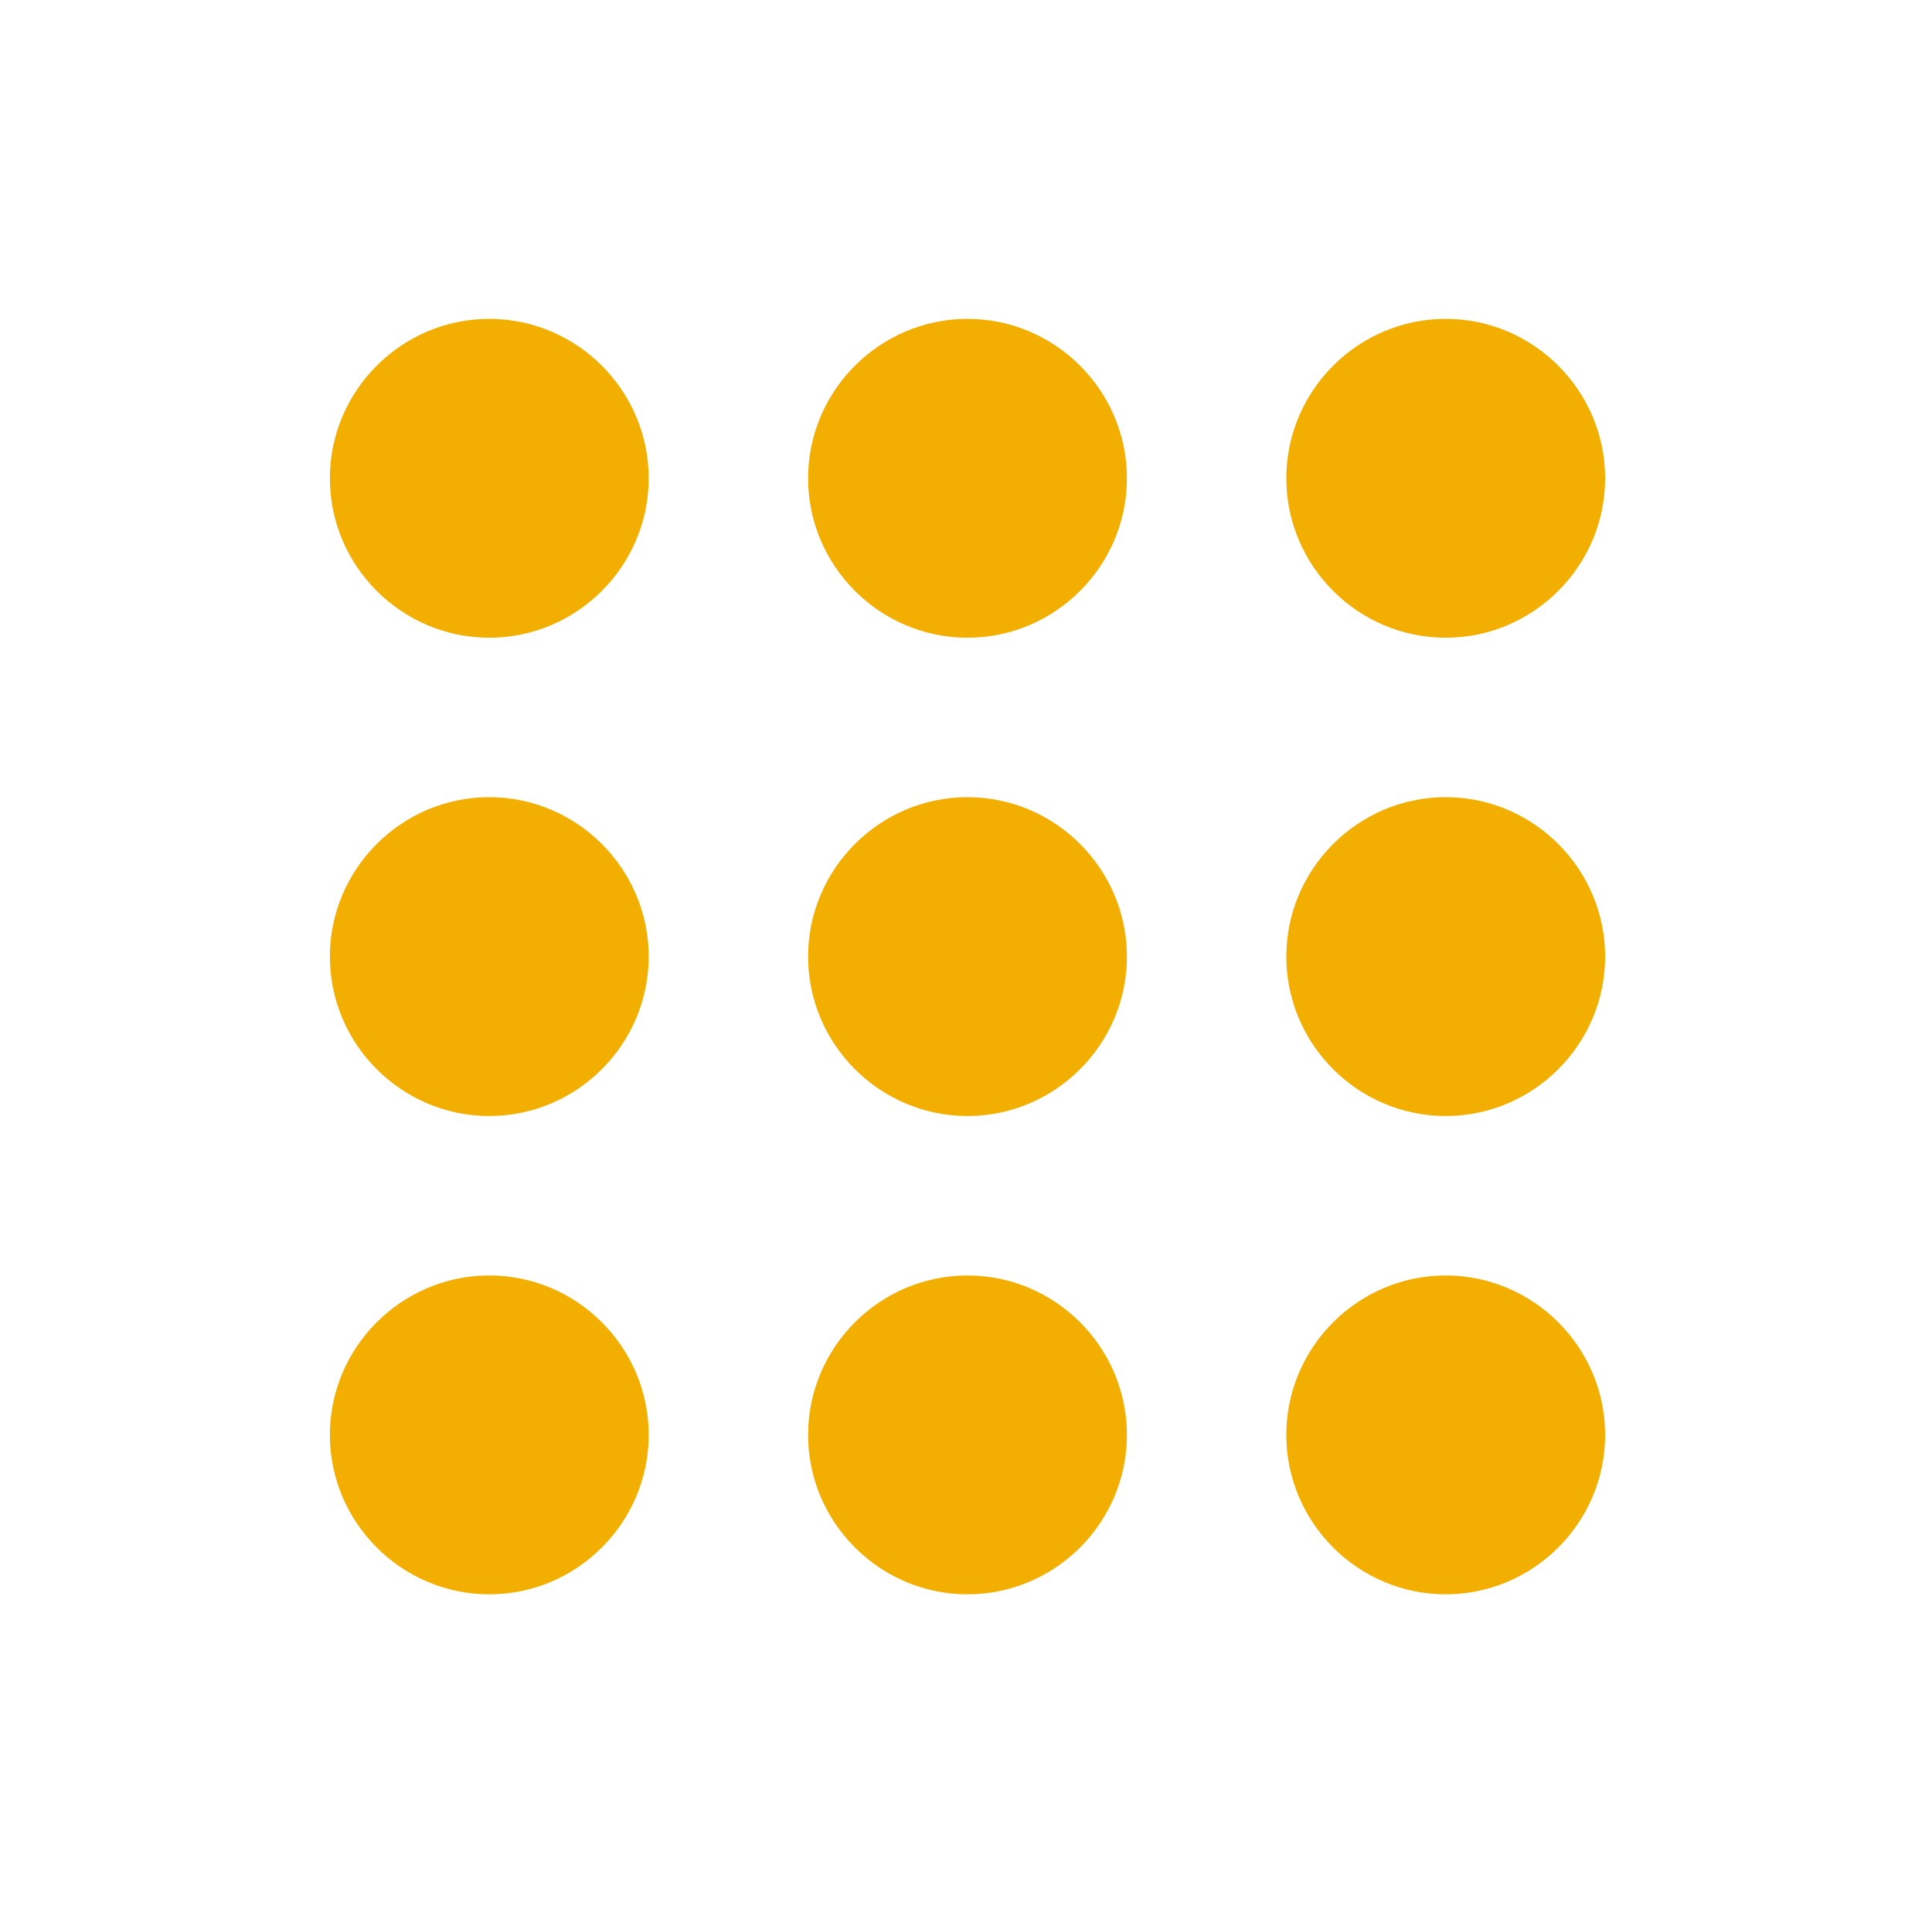 <svg width="101" height="100" viewBox="0 0 101 100" fill="none" xmlns="http://www.w3.org/2000/svg">
<path d="M25.578 16.667C30.162 16.667 33.912 20.417 33.912 25C33.912 29.583 30.162 33.333 25.578 33.333C20.995 33.333 17.245 29.583 17.245 25C17.245 20.417 20.995 16.667 25.578 16.667Z" fill="#F2AF01"/>
<path d="M58.912 50C58.912 45.417 55.162 41.667 50.578 41.667C45.995 41.667 42.245 45.417 42.245 50C42.245 54.583 45.995 58.333 50.578 58.333C55.162 58.333 58.912 54.583 58.912 50Z" fill="#F2AF01"/>
<path d="M33.912 50C33.912 45.417 30.162 41.667 25.578 41.667C20.995 41.667 17.245 45.417 17.245 50C17.245 54.583 20.995 58.333 25.578 58.333C30.162 58.333 33.912 54.583 33.912 50Z" fill="#F2AF01"/>
<path d="M33.912 75C33.912 70.417 30.162 66.667 25.578 66.667C20.995 66.667 17.245 70.417 17.245 75C17.245 79.583 20.995 83.333 25.578 83.333C30.162 83.333 33.912 79.583 33.912 75Z" fill="#F2AF01"/>
<path d="M58.912 75C58.912 70.417 55.162 66.667 50.578 66.667C45.995 66.667 42.245 70.417 42.245 75C42.245 79.583 45.995 83.333 50.578 83.333C55.162 83.333 58.912 79.583 58.912 75Z" fill="#F2AF01"/>
<path d="M83.912 75C83.912 70.417 80.162 66.667 75.578 66.667C70.995 66.667 67.245 70.417 67.245 75C67.245 79.583 70.995 83.333 75.578 83.333C80.162 83.333 83.912 79.583 83.912 75Z" fill="#F2AF01"/>
<path d="M83.912 50C83.912 45.417 80.162 41.667 75.578 41.667C70.995 41.667 67.245 45.417 67.245 50C67.245 54.583 70.995 58.333 75.578 58.333C80.162 58.333 83.912 54.583 83.912 50Z" fill="#F2AF01"/>
<path d="M83.912 25C83.912 20.417 80.162 16.667 75.578 16.667C70.995 16.667 67.245 20.417 67.245 25C67.245 29.583 70.995 33.333 75.578 33.333C80.162 33.333 83.912 29.583 83.912 25Z" fill="#F2AF01"/>
<path d="M58.912 25C58.912 20.417 55.162 16.667 50.578 16.667C45.995 16.667 42.245 20.417 42.245 25C42.245 29.583 45.995 33.333 50.578 33.333C55.162 33.333 58.912 29.583 58.912 25Z" fill="#F2AF01"/>
</svg>
